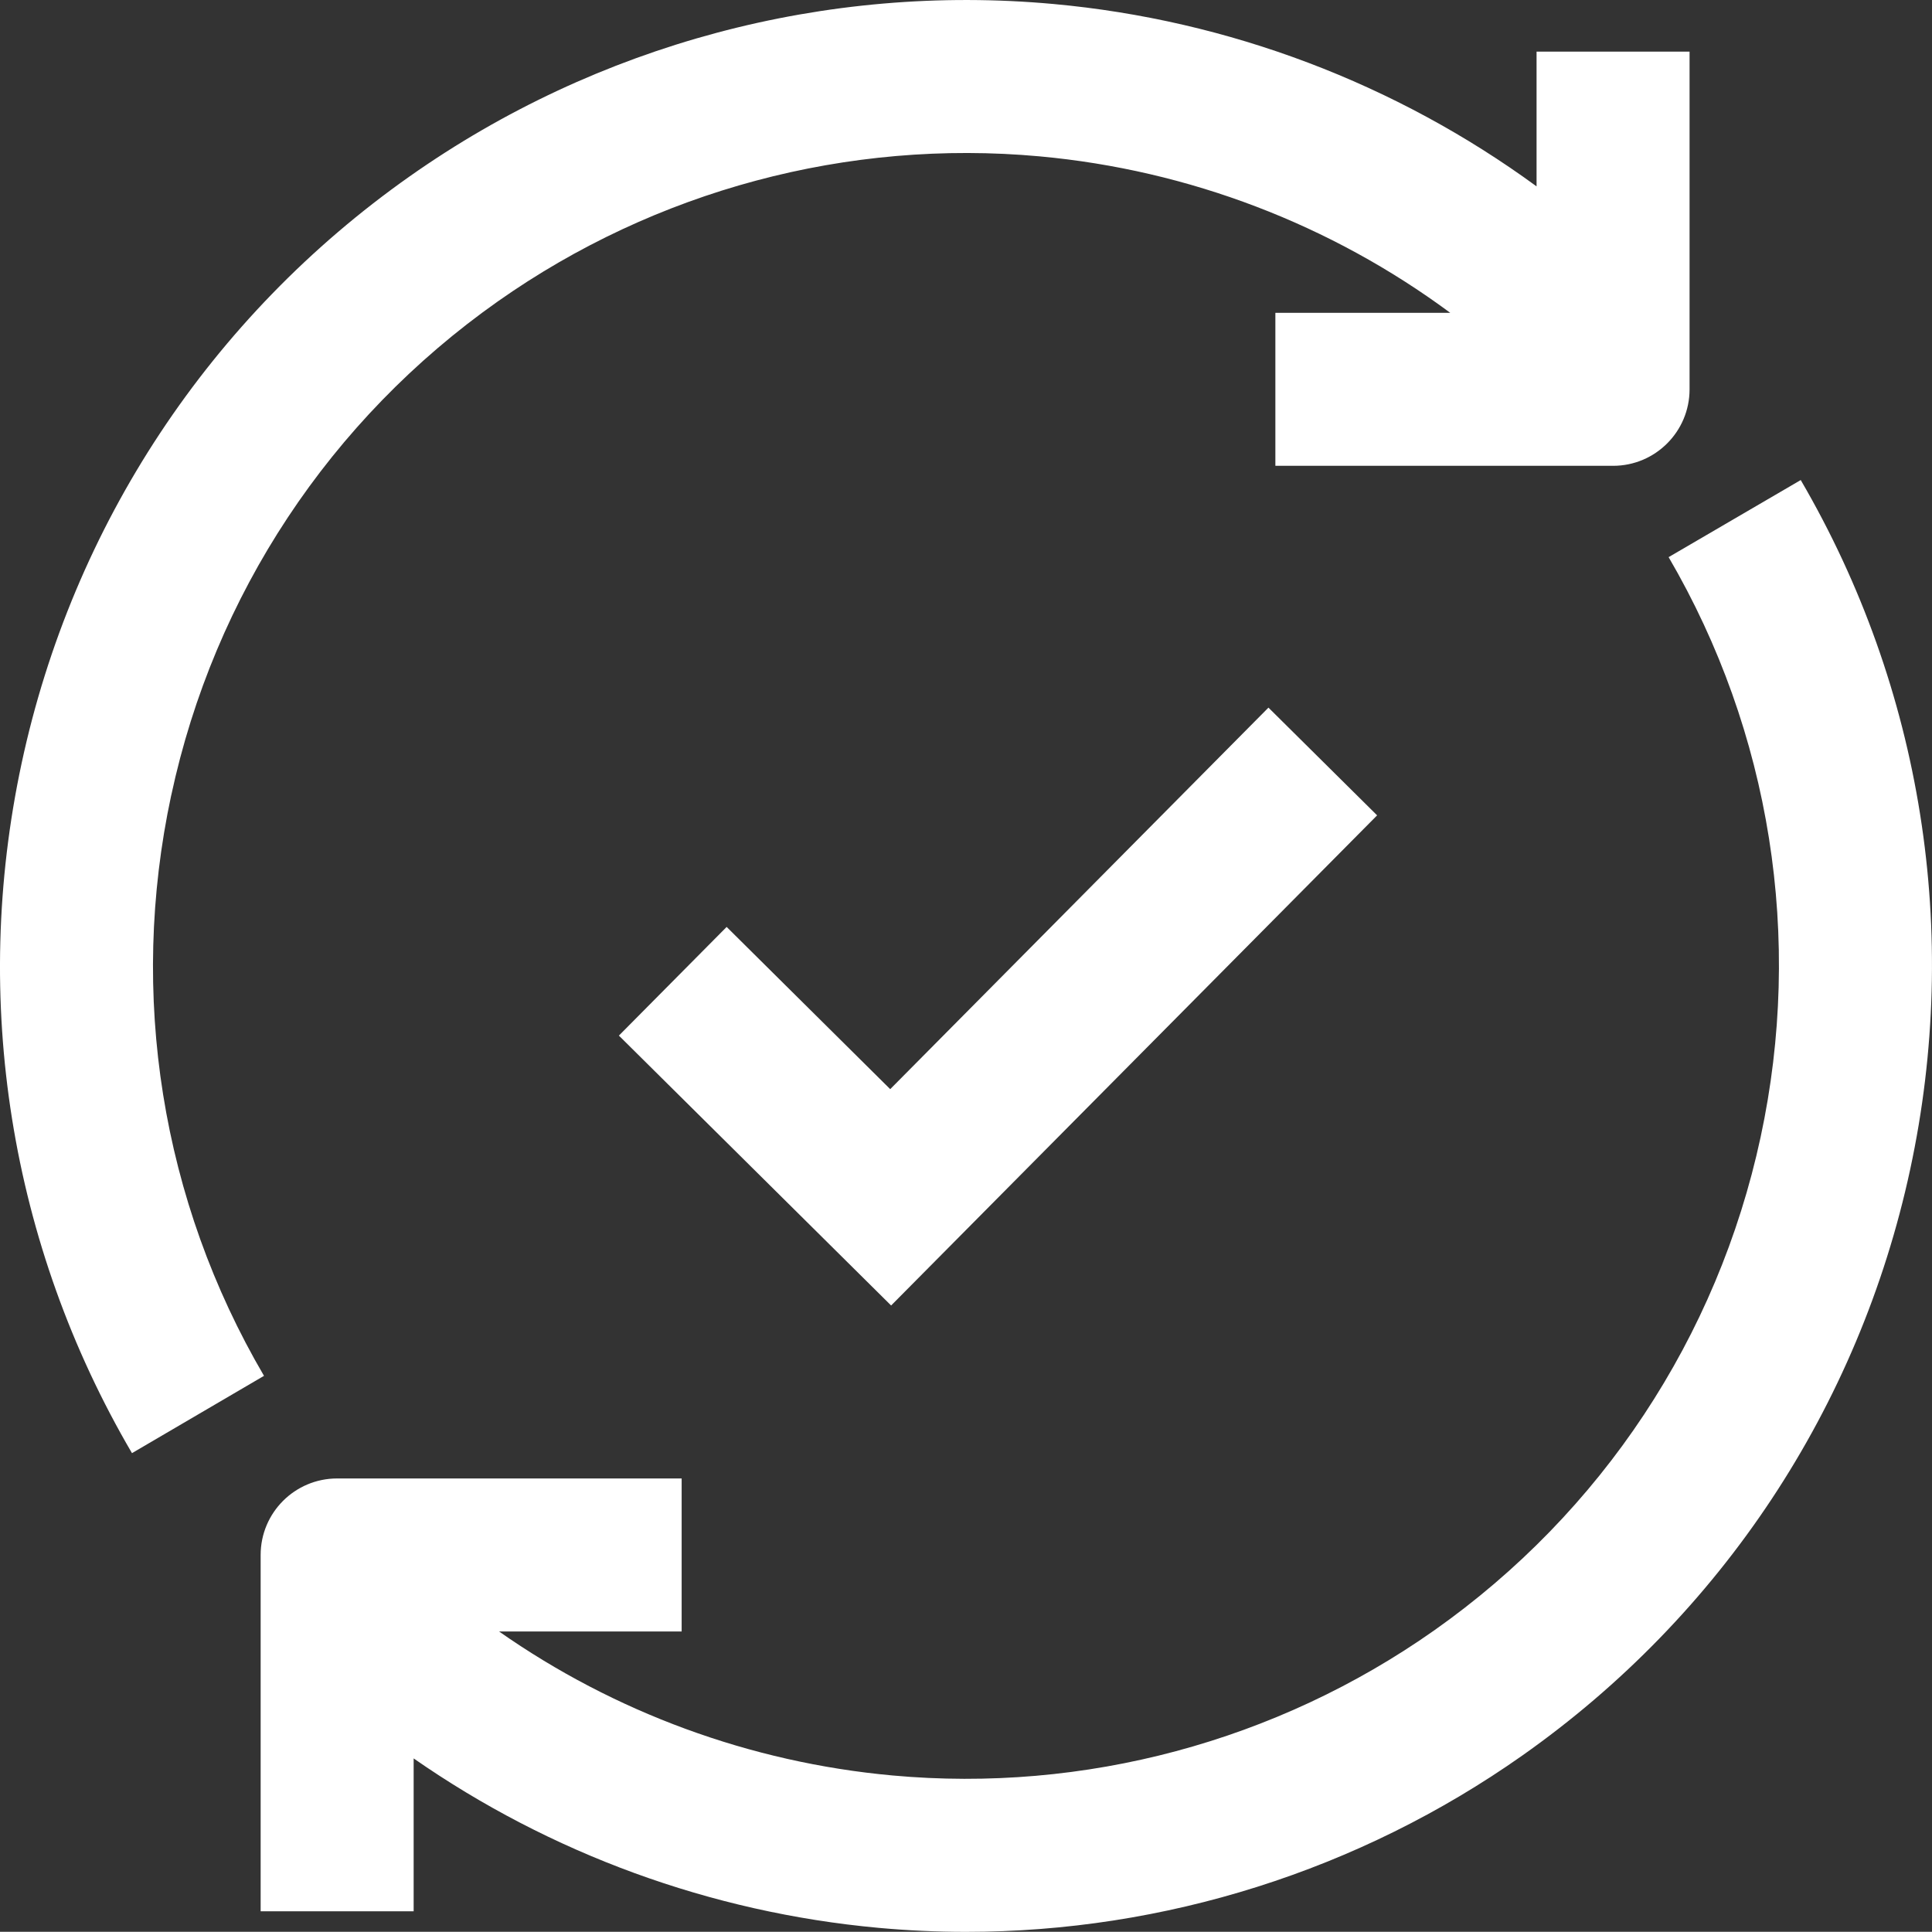 <?xml version="1.0" encoding="UTF-8"?>
<svg id="Layer_2" data-name="Layer 2" xmlns="http://www.w3.org/2000/svg" viewBox="0 0 530.35 530.29">
  <rect x="0" y="0" width="530.35" height="530.29" fill="#333333" stroke="none"/>
  <defs>
    <style>
      .cls-1 {
        fill: #fff;
      }
    </style>
  </defs>
  <g id="outlines">
    <g>
      <g>
        <path class="cls-1" d="M47.01,218.31c11.79-55.01,43.63-103.15,89.66-135.58,43.27-30.48,96.09-44.62,148.7-39.81,41.02,3.75,80.06,18.76,112.73,42.95h-48v42h92.7c11.6,0,21-9.4,21-21V14.17h-42v36.99C383.25,22.98,337.36,5.5,289.2,1.1c-62.54-5.72-125.3,11.08-176.72,47.3C57.79,86.92,19.96,144.13,5.94,209.5c-13.93,64.99-3.18,132.25,30.29,189.4l36.24-21.22c-28.15-48.07-37.2-104.67-25.47-159.37Z"/>
        <path class="cls-1" d="M494.33,131.77l-36.28,21.17c28.04,48.05,37,104.6,25.25,159.22-11.82,54.93-43.65,103.02-89.62,135.41-43.27,30.48-96.09,44.62-148.7,39.81-39.06-3.57-76.32-17.34-107.99-39.53h50.13v-42h-94.57c-11.6,0-21,9.4-21,21v97.81h42v-41.96c37.49,26.09,81.5,42.29,127.61,46.51,8.01.73,16.03,1.1,24.02,1.1,54.41,0,107.87-16.82,152.69-48.39,54.62-38.48,92.44-95.62,106.49-160.9,13.97-64.89,3.3-132.09-30.03-189.22Z"/>
      </g>
      <polygon class="cls-1" points="244.37 298.98 199.47 254.45 169.89 284.28 244.62 358.37 378.03 223.82 348.2 194.25 244.37 298.98"/>
    </g>
  </g>
</svg>